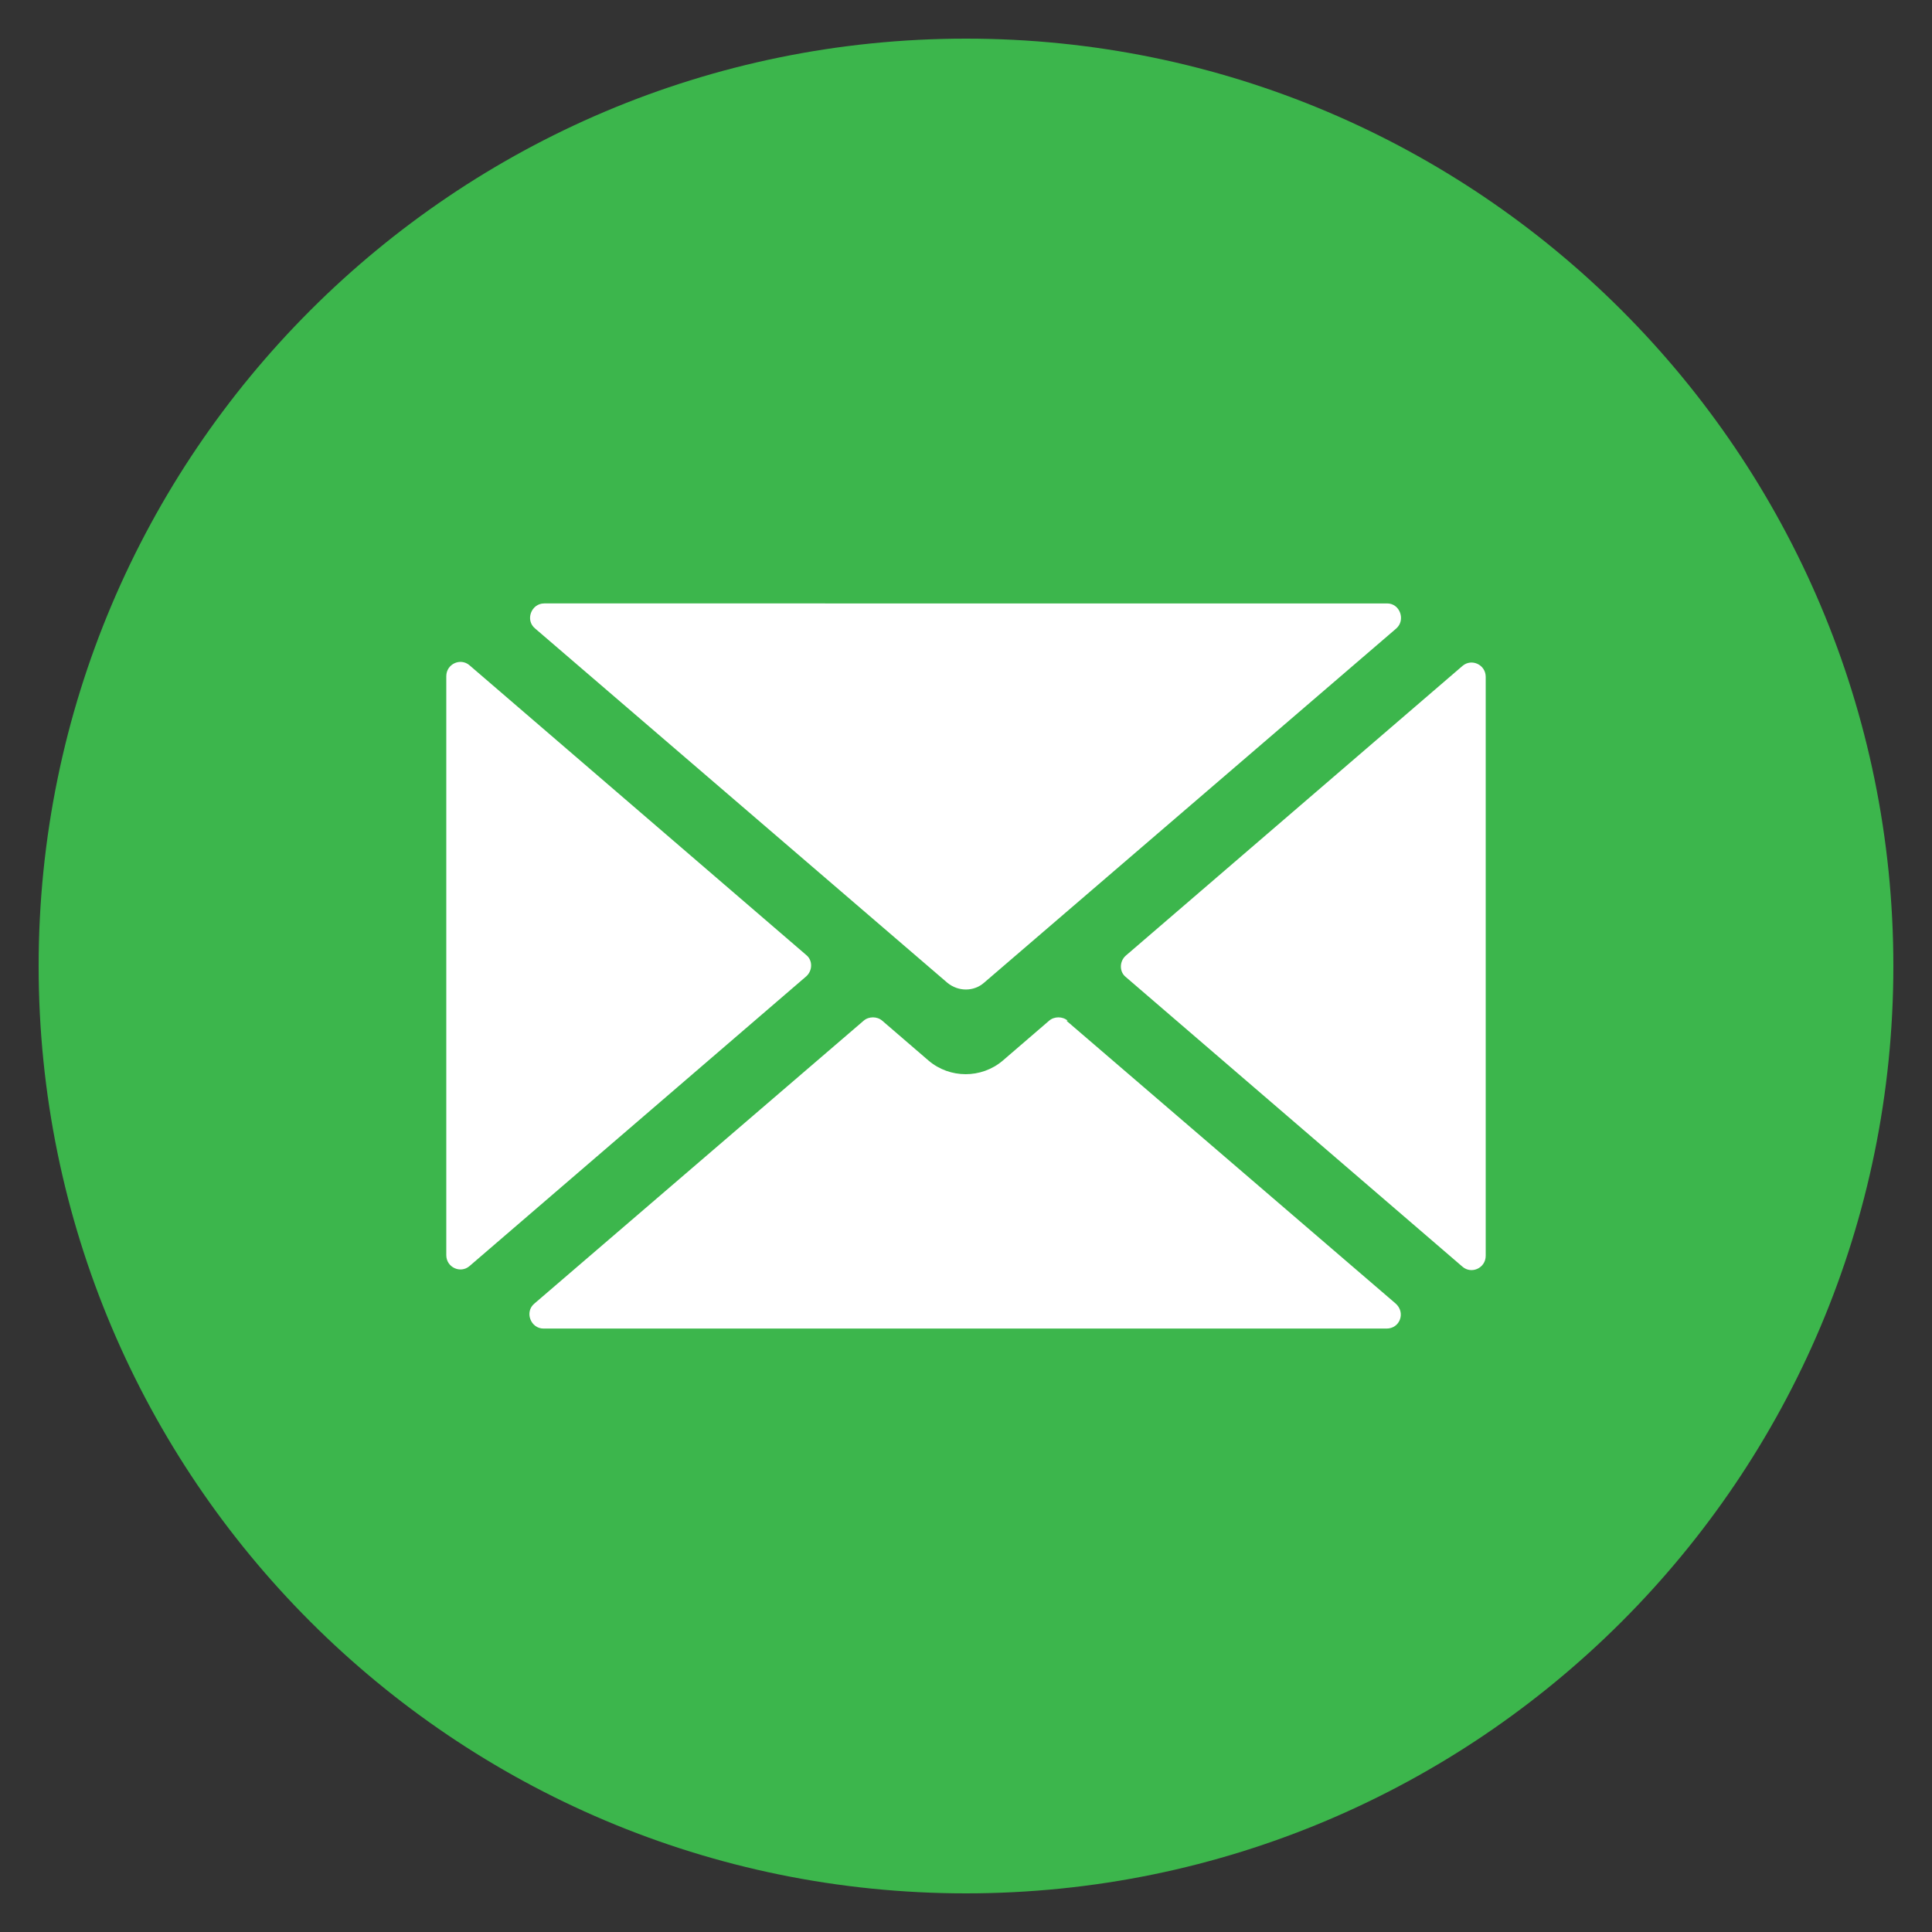<?xml version="1.0" encoding="UTF-8"?>
<svg id="Layer_1" xmlns="http://www.w3.org/2000/svg" version="1.1" viewBox="0 0 300 300">
  <rect x="0" y="0" width="300" height="300" fill="#333333" stroke="none"/>
  <!-- Generator: Adobe Illustrator 29.5.0, SVG Export Plug-In . SVG Version: 2.1.0 Build 137)  -->
  <defs>
    <style>
      .st0 {
        fill: #fff;
      }

      .st1 {
        fill: #3cb64c;
      }
    </style>
  </defs>
  <path class="st1" d="M150,294c79.5,0,144-64.5,144-144S229.5,6,150,6,6,70.5,6,150s64.5,144,144,144"/>
  <path class="st0" d="M165.8,158.5c-.8-.7-2.1-.7-2.9,0l-7.2,6.2c-3.3,2.8-8.2,2.8-11.5,0l-7.2-6.2c-.8-.7-2.1-.7-2.9,0l-51.1,43.9c-1.6,1.3-.6,3.9,1.4,3.9h130.9c2.1,0,3-2.5,1.4-3.9l-51.1-43.9ZM227.1,103.4l-52.3,45c-1,.9-1,2.5,0,3.3l52.3,45c1.4,1.2,3.6.2,3.6-1.7v-89.9c0-1.9-2.2-2.9-3.6-1.7M125.2,148.3l-52.3-45c-1.4-1.2-3.6-.2-3.6,1.7v89.9c0,1.9,2.2,2.9,3.6,1.7l52.3-45c1-.9,1-2.5,0-3.3M147.1,152.6c1.7,1.4,4.1,1.4,5.7,0l64-55c1.5-1.3.6-3.9-1.4-3.9H84.5c-2,0-3,2.6-1.4,3.9l64,55Z"/>
</svg>